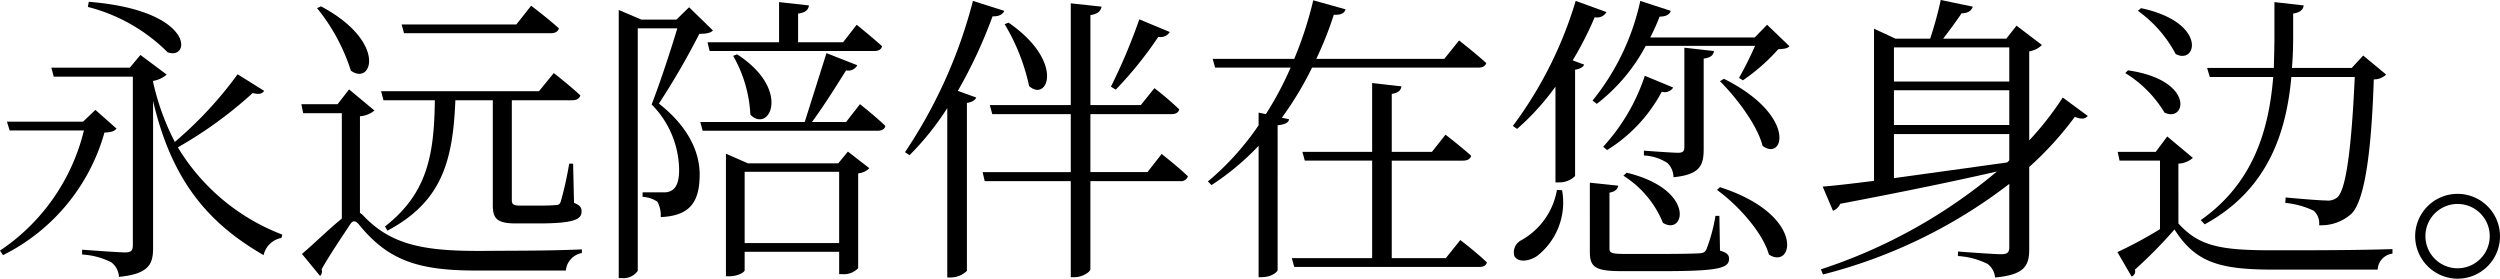 <svg xmlns="http://www.w3.org/2000/svg" viewBox="0 0 225.641 25.154"><title>アセット 2</title><g id="レイヤー_2" data-name="レイヤー 2"><g id="レイヤー_1-2" data-name="レイヤー 1"><path d="M10.519,11.609c-.218.245-.463.327-1.09.354A17.702,17.702,0,0,1,.272,23.028L0,22.619A18.23,18.23,0,0,0,7.576,11.773H.872l-.246-.791H7.494l1.117-1.063ZM23.846,8.203c-.191.246-.436.354-1.036.191a37.411,37.411,0,0,1-6.759,4.905,18.853,18.853,0,0,0,9.429,7.876l-.082.3A2.033,2.033,0,0,0,23.791,23.028c-4.66-2.698-8.23-6.377-9.974-13.926V22.374c0,1.417-.327,2.344-3.08,2.616a1.767,1.767,0,0,0-.682-1.308,6.558,6.558,0,0,0-2.643-.709v-.436s3.243.245,3.897.245c.545,0,.681-.191.681-.654V6.922H4.851l-.218-.817h7.085L12.672,4.96,15.043,6.731a2.444,2.444,0,0,1-1.226.572v.082a21.812,21.812,0,0,0,1.962,5.423A34.955,34.955,0,0,0,21.447,6.704ZM8.012.164c9.647.763,9.211,5.341,7.113,4.551A15.619,15.619,0,0,0,7.93.626Z"/><path d="M32.487,19.213a1.426,1.426,0,0,1,.327.272c2.535,2.67,5.56,3.188,10.738,3.161,3.161-.027,5.695,0,8.966-.136v.327A1.762,1.762,0,0,0,51.073,24.418H42.952c-5.232,0-7.931-.927-10.547-4.143-.354-.436-.6-.354-.817,0-.572.872-1.853,2.752-2.562,4.033a.569.569,0,0,1-.136.6L27.255,22.919c1.008-.845,2.534-2.344,3.597-3.188V10.219H27.364l-.164-.817h3.271l1.035-1.335,2.29,1.908a2.292,2.292,0,0,1-1.308.518ZM28.972.572C34.994,3.788,33.577,7.767,31.669,6.377A17.264,17.264,0,0,0,28.617.736Zm5.641,8.475L34.395,8.23H48.647l1.335-1.635s1.472,1.145,2.398,2.017c-.082.3-.354.436-.736.436H46.195V18.041c0,.381.109.518.791.518h1.635c.763,0,1.335-.027,1.553-.055.245,0,.327-.054.436-.3a31.492,31.492,0,0,0,.763-3.434h.354l.082,3.543c.572.218.681.436.681.79,0,.708-.736,1.063-3.924,1.063H46.577c-1.771,0-2.099-.463-2.099-1.689V9.047h-3.379c-.218,5.696-1.335,9.211-6.131,11.773L34.749,20.439c3.788-2.97,4.442-6.377,4.497-11.392Zm1.853-6.05L36.248,2.207H46.604L47.939.518s1.554,1.172,2.507,2.044c-.082.3-.354.436-.736.436Z"/><path d="M64.348,2.752c-.218.218-.572.3-1.227.3a67.197,67.197,0,0,1-3.651,6.295c2.67,2.099,3.679,4.388,3.679,6.404,0,2.535-.926,3.734-3.516,3.843a2.565,2.565,0,0,0-.3-1.39,2.627,2.627,0,0,0-1.335-.436v-.409h1.88a1.283,1.283,0,0,0,.736-.164c.436-.245.681-.817.681-1.853a8.512,8.512,0,0,0-2.48-5.914c.654-1.663,1.689-4.769,2.316-6.868H57.562V24.445a1.573,1.573,0,0,1-1.444.654h-.273V.899l2.044.872h3.162L62.195.654Zm13.272,6.649s1.444,1.145,2.289,1.962c-.055.299-.327.436-.681.436H63.421l-.218-.79h9.429c.518-1.635,1.308-4.143,1.962-6.213L77.374,5.886a.904.904,0,0,1-1.008.463c-.954,1.526-2.071,3.297-3.08,4.66h3.08ZM70.316,3.815V.19l2.698.3c-.054.382-.3.654-.981.736V3.815h4.061l1.227-1.581s1.417,1.145,2.289,1.935c-.055.3-.327.436-.709.436H64.048l-.191-.791Zm6.213,9.866,1.935,1.499a1.574,1.574,0,0,1-1.008.463v8.557a1.776,1.776,0,0,1-1.444.545h-.272V22.728H67.209v1.663c0,.164-.572.545-1.417.545h-.272V13.871l1.989.872h8.148ZM66.528,4.905c4.933,3.188,2.916,7.167,1.199,5.45a11.924,11.924,0,0,0-1.554-5.314ZM75.739,21.938V15.506H67.209V21.938Z"/><path d="M90.648.981c-.137.3-.463.518-1.063.491a43.501,43.501,0,0,1-3.134,6.731l1.663.6c-.109.245-.381.409-.845.491V24.445a2.095,2.095,0,0,1-1.444.599h-.327V9.756a25.033,25.033,0,0,1-3.407,4.251l-.409-.272A44.306,44.306,0,0,0,87.814.082Zm14.198,12.917s1.472,1.145,2.371,2.017a.653.653,0,0,1-.709.436H98.415v7.931c0,.272-.736.736-1.417.736h-.354V16.351h-7.767l-.191-.817h7.958V10.301H89.558l-.218-.818h7.304V.3l2.78.3c-.082.381-.3.654-1.008.763V9.483h4.551l1.226-1.526a27.796,27.796,0,0,1,2.235,1.908c-.055.3-.327.436-.681.436H98.415v5.232h5.151ZM91.03,2.044c5.124,3.542,3.516,7.222,1.853,5.723a18.244,18.244,0,0,0-2.208-5.586Zm14.553.845a.981.981,0,0,1-1.036.436,34.883,34.883,0,0,1-3.843,4.769l-.436-.272a51.752,51.752,0,0,0,2.562-6.077Z"/><path d="M118.421,6.104a30.256,30.256,0,0,1-2.725,4.524l.654.136c-.054.3-.327.463-1.036.545V24.363c0,.164-.518.654-1.472.654h-.245V13.163a23.48,23.48,0,0,1-4.251,3.543l-.327-.327a24.639,24.639,0,0,0,4.578-5.069V10.165l.654.136a29.581,29.581,0,0,0,2.234-4.197h-6.813l-.218-.791H116.813a33.96,33.96,0,0,0,1.717-5.287l2.916.817c-.109.327-.354.518-1.063.49a30.847,30.847,0,0,1-1.581,3.979h11.555l1.335-1.662s1.499,1.171,2.453,2.043c-.082.273-.327.409-.709.409Zm13.381,15.561s1.499,1.145,2.398,2.017c-.054.272-.3.409-.681.409H116.813l-.218-.791h7.25V14.498H117.767l-.218-.791h6.295V7.494l2.643.3c-.054.354-.245.572-.872.681v5.232h3.625l1.226-1.553s1.417,1.09,2.316,1.908c-.082.3-.354.436-.736.436h-6.432v8.802h4.878Z"/><path d="M144.995,1.09a.971.971,0,0,1-1.063.463,30.737,30.737,0,0,1-1.989,3.897l1.035.382c-.082.218-.354.381-.817.463V15.888a1.989,1.989,0,0,1-1.444.572h-.327V7.821a22.584,22.584,0,0,1-3.461,3.815l-.381-.272A36.112,36.112,0,0,0,142.215.082ZM140.988,17.169a6.134,6.134,0,0,1-2.262,5.941c-.736.49-1.717.6-2.044,0a1.224,1.224,0,0,1,.654-1.444,6.457,6.457,0,0,0,3.188-4.524Zm14.253,5.45c.627.191.817.381.817.736,0,.845-.926,1.117-5.968,1.117h-3.707c-2.398,0-2.889-.354-2.889-1.744V16.487l2.562.272c-.054.327-.3.545-.79.627v5.015c0,.409.136.518,1.362.518h3.488c1.608,0,2.834-.027,3.271-.055.381-.027.491-.109.627-.354a15.303,15.303,0,0,0,.817-3.025h.354Zm6.268-18.45c-.191.218-.491.245-1.008.272A17.556,17.556,0,0,1,157.312,7.249l-.354-.218a31.57,31.57,0,0,0,1.444-2.889h-9.865a16.22,16.22,0,0,1-4.415,5.232l-.382-.3A21.481,21.481,0,0,0,148.047.082L150.799.981c-.109.327-.436.518-1.008.518a19.673,19.673,0,0,1-.845,1.88h9.43l1.117-1.145Zm-16.814,9.075a17.632,17.632,0,0,0,3.761-6.404l2.562,1.062a.924.924,0,0,1-1.036.382,13.783,13.783,0,0,1-4.933,5.259Zm2.125,2.343c6.295,1.526,5.232,5.75,3.271,4.524a9.06,9.06,0,0,0-3.57-4.251Zm6.949-2.18c0,1.472-.272,2.344-2.725,2.589a1.811,1.811,0,0,0-.545-1.281,4.238,4.238,0,0,0-2.126-.681v-.436s2.535.191,3.08.191c.436,0,.572-.136.572-.518V4.306l2.671.3c-.055.381-.3.6-.927.681Zm1.472,3.488c7.794,2.507,6.623,7.522,4.415,6.078-.572-2.017-2.807-4.47-4.688-5.832Zm.354-9.783c6.649,3.325,5.396,7.494,3.488,6.05-.463-1.853-2.344-4.333-3.843-5.832Z"/><path d="M188.437,10.465c-.245.272-.545.327-1.172.082a29.876,29.876,0,0,1-4.115,4.524v7.385c0,1.444-.327,2.344-3.08,2.589a1.733,1.733,0,0,0-.681-1.226,6.923,6.923,0,0,0-2.671-.709v-.409s3.243.245,3.897.245c.6,0,.736-.191.736-.654V16.597A46.14,46.14,0,0,1,164.537,24.772l-.191-.463A47.66,47.66,0,0,0,180.234,15.479c-3.679.845-8.285,1.799-14.144,2.916a1.126,1.126,0,0,1-.654.627l-.927-2.18c1.063-.082,2.671-.272,4.633-.518V2.589l1.935.899h3.134A34.473,34.473,0,0,0,175.166,0l2.889.6c-.109.381-.463.599-1.008.599-.436.654-1.118,1.581-1.663,2.29h5.696l.927-1.172,2.289,1.744a2.03,2.03,0,0,1-1.145.572v8.039a27.631,27.631,0,0,0,3.025-3.87Zm-17.496-6.187V7.358h10.41V4.278Zm0,7.004h10.41V8.148H170.941Zm0,4.796c2.97-.409,6.513-.899,10.219-1.417l.191-.191V12.1H170.941Z"/><path d="M196.615,20.166c1.907,2.125,3.951,2.425,8.611,2.425,3.161,0,7.467,0,10.71-.109v.409a1.52,1.52,0,0,0-1.335,1.444h-9.375c-4.878,0-7.058-.626-8.966-3.625a40.941,40.941,0,0,1-3.57,3.625.508.508,0,0,1-.299.627l-1.281-2.208a37.89,37.89,0,0,0,3.843-2.071v-6.186h-3.652l-.164-.791h3.434l1.035-1.39,2.316,1.935a2.112,2.112,0,0,1-1.308.518ZM192.064,6.35c6.05.872,5.26,4.742,3.297,3.815a10.545,10.545,0,0,0-3.543-3.57ZM193.236.736c6.022,1.281,5.042,5.15,3.134,4.142A11.273,11.273,0,0,0,192.963.981Zm5.396,19.131c4.851-3.407,6.159-8.312,6.541-12.917h-5.723l-.245-.817h6.022c.027-1.009.055-1.962.055-2.889V.19l2.644.3c-.055.354-.272.627-.954.736V3.297c0,.927-.027,1.853-.109,2.834h5.396l1.036-1.118,2.071,1.717a1.586,1.586,0,0,1-1.117.436c-.218,6.731-.845,10.956-2.017,12.127a4.069,4.069,0,0,1-2.916,1.036,1.516,1.516,0,0,0-.49-1.308,7.552,7.552,0,0,0-2.562-.708l.027-.491c1.145.109,3.08.272,3.652.272a1.316,1.316,0,0,0,1.036-.3c.817-.763,1.281-4.851,1.553-10.846h-5.723c-.436,4.851-2.017,10.138-7.821,13.299Z"/><path d="M217.983,21.311a3.829,3.829,0,1,1,3.843,3.843A3.85,3.85,0,0,1,217.983,21.311Zm.927,0a2.902,2.902,0,1,0,5.805,0,2.902,2.902,0,0,0-5.805,0Z"/></g></g></svg>